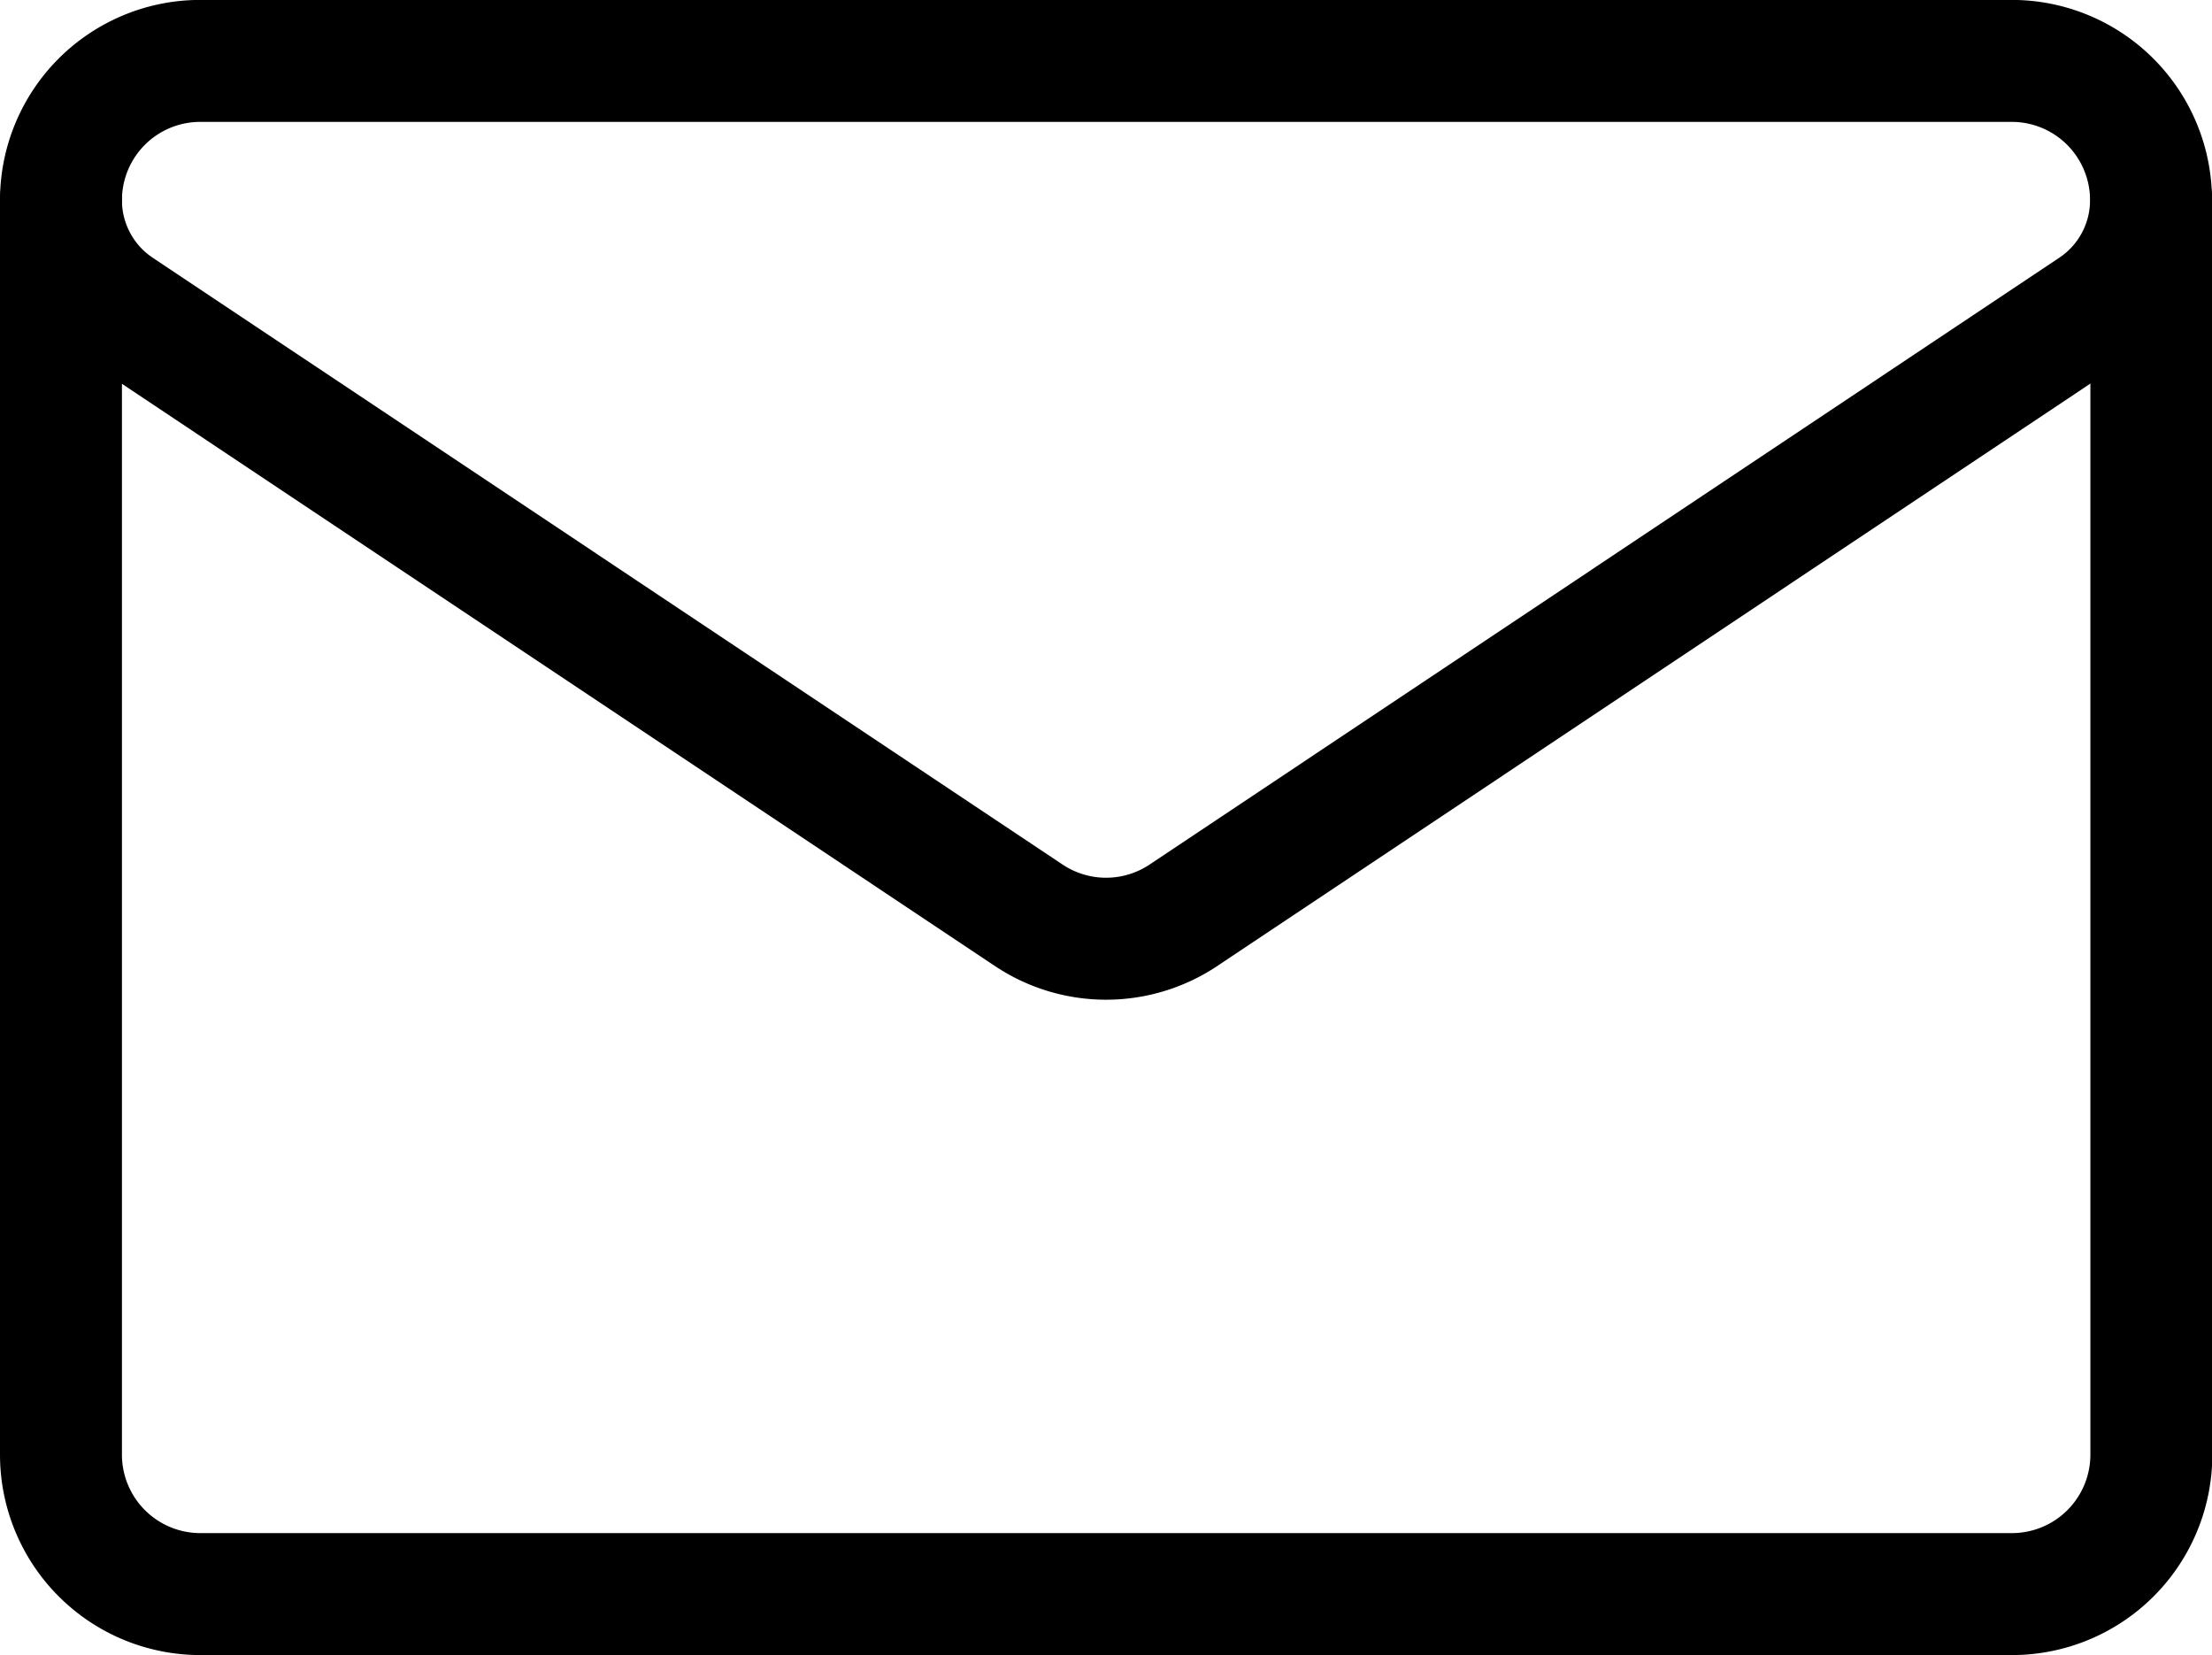 <svg xmlns="http://www.w3.org/2000/svg" width="27.21" height="20.354" viewBox="0 0 27.21 20.354">
  <g id="Group_151647" data-name="Group 151647" transform="translate(-1425.204 -1990.438)">
    <path id="path465" d="M-17.111-73.1a1.6,1.6,0,0,1-.713-1.332h0a1.713,1.713,0,0,1,1.713-1.713H6.173a1.713,1.713,0,0,1,1.713,1.713h0A1.6,1.6,0,0,1,7.173-73.1L-4.018-65.637a1.714,1.714,0,0,1-1.9,0Z" transform="translate(1443.778 2067.332)" fill="none" stroke="#000" stroke-linecap="round" stroke-linejoin="round" stroke-miterlimit="10" stroke-width="1.5"/>
    <path id="path469" d="M0,0V15.426A1.715,1.715,0,0,0,1.714,17.14H24a1.715,1.715,0,0,0,1.714-1.714V0" transform="translate(1425.954 1992.902)" fill="none" stroke="#000" stroke-linecap="round" stroke-linejoin="round" stroke-miterlimit="10" stroke-width="1.5"/>
  </g>
</svg>
